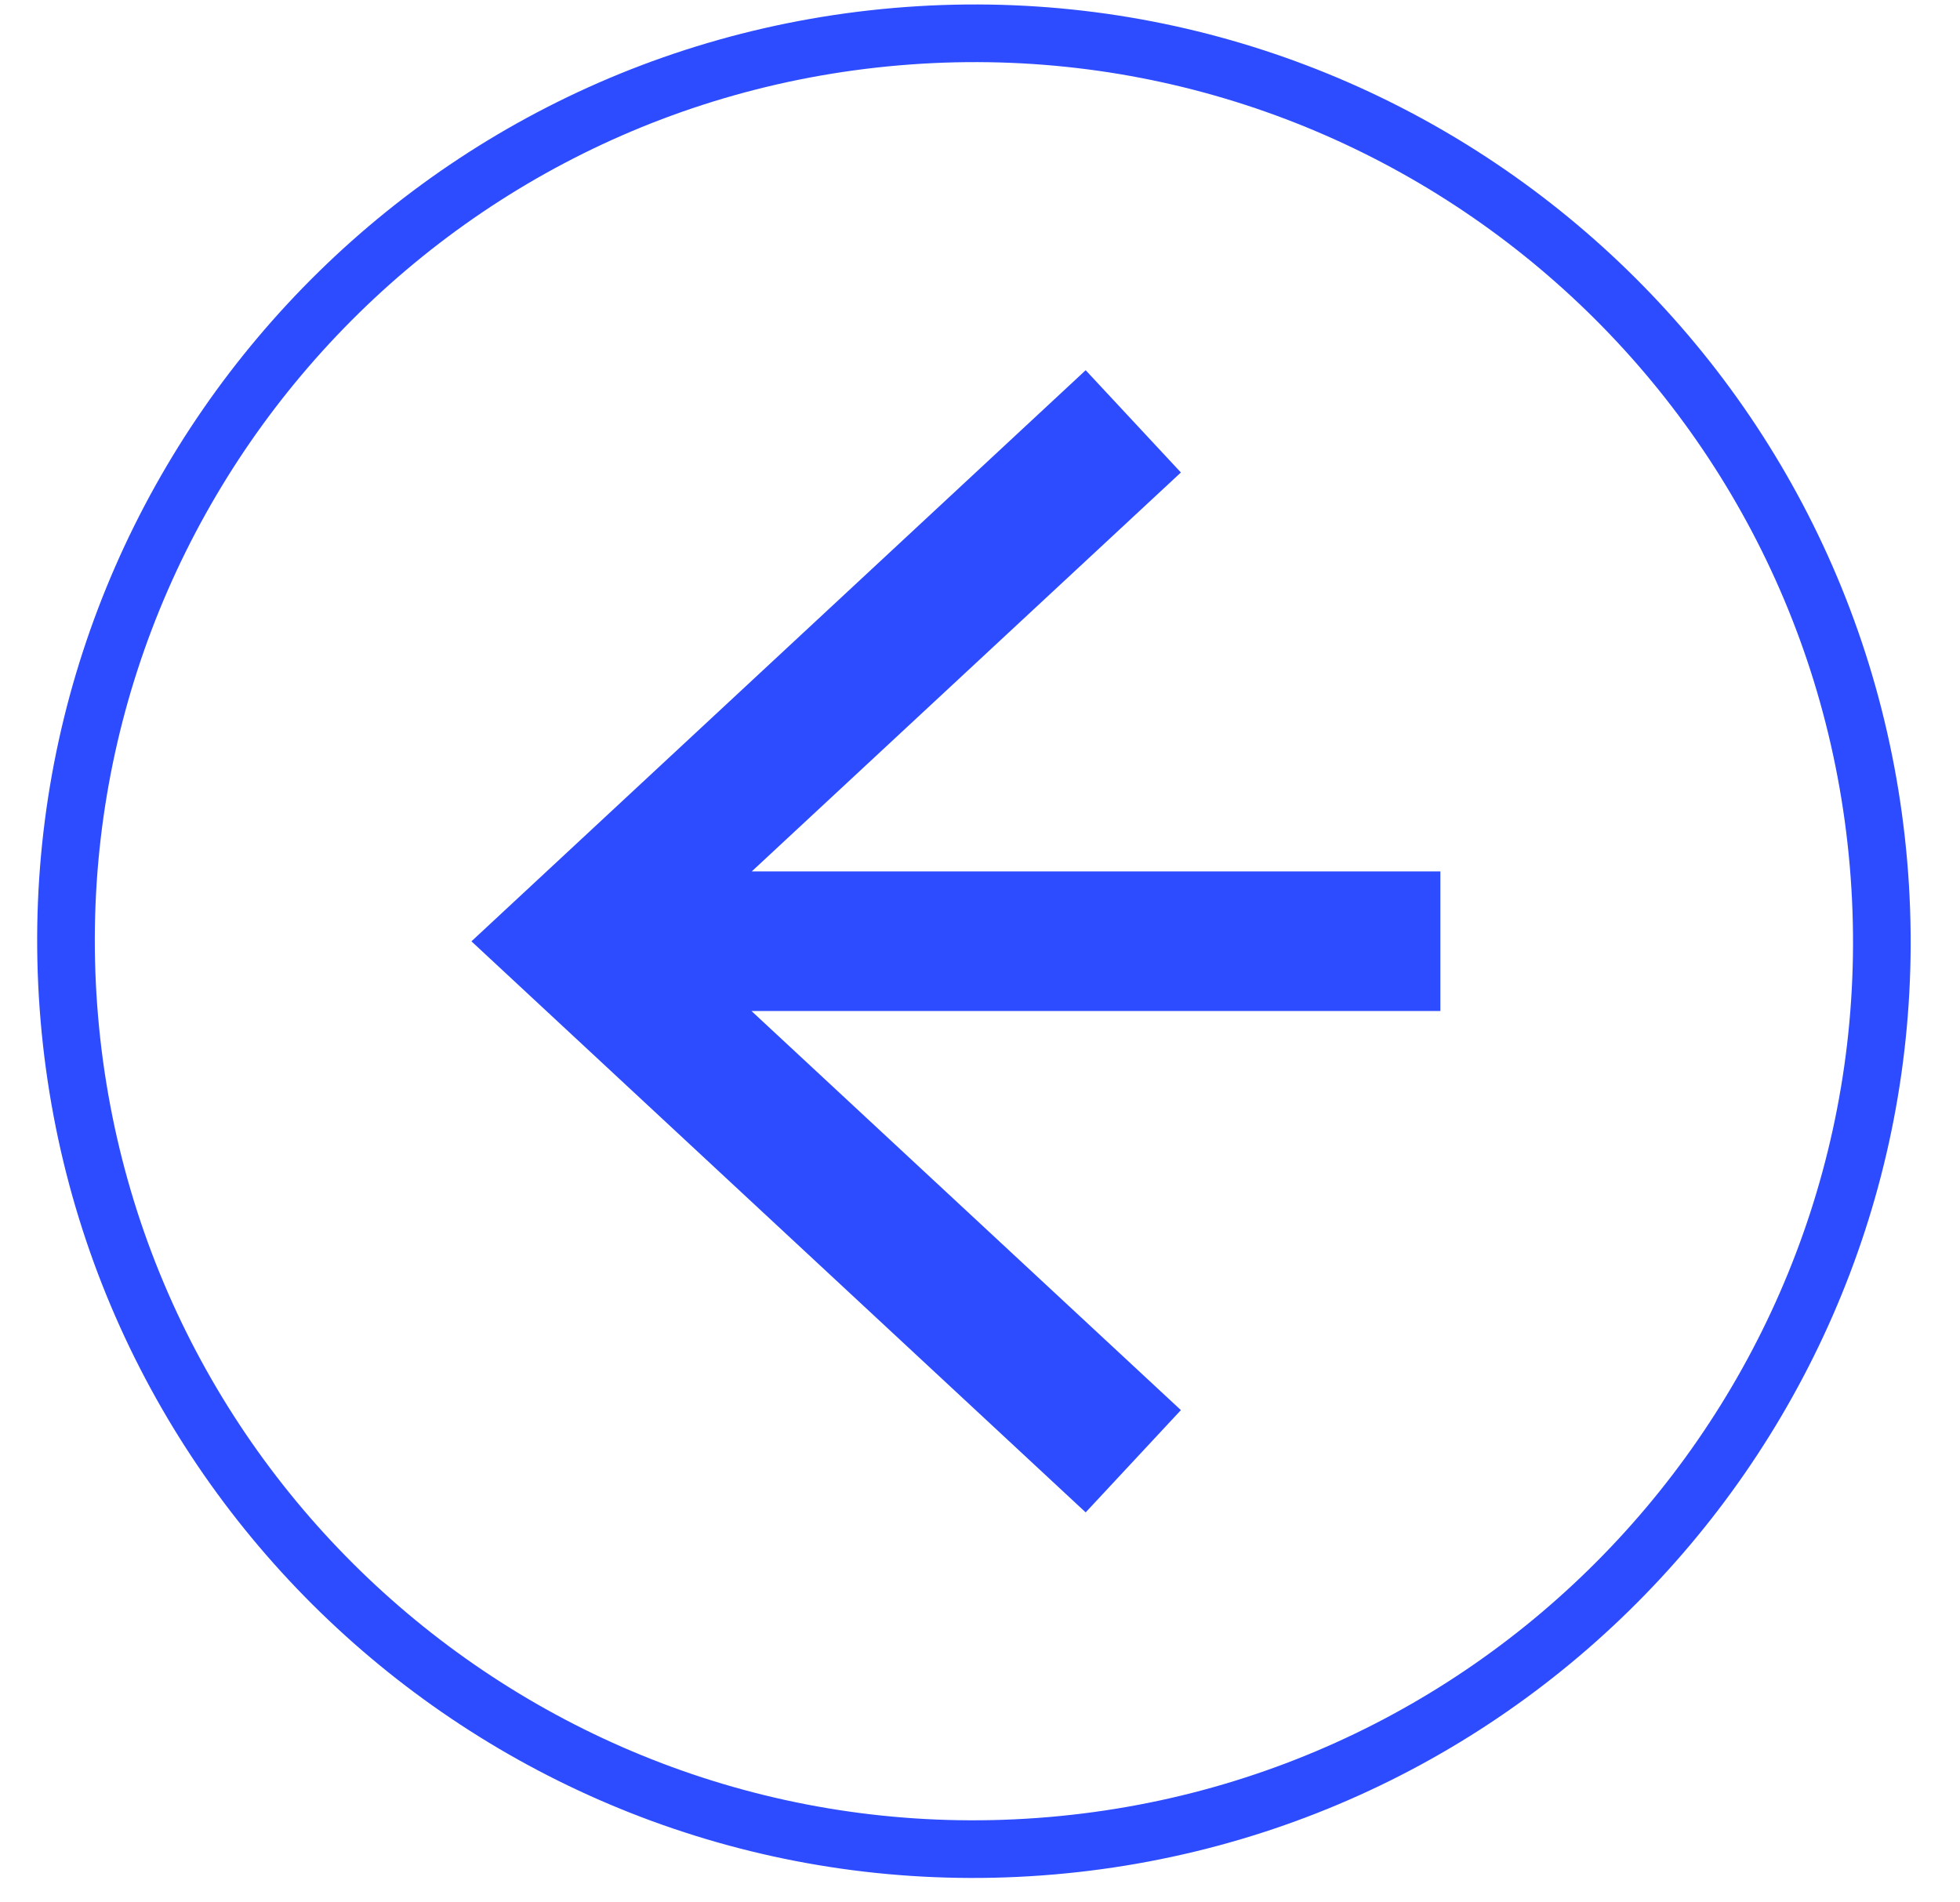 <svg width="34" height="33" viewBox="0 0 34 33" fill="none" xmlns="http://www.w3.org/2000/svg">
<path d="M1.203 17.672C0.461 9.006 6.884 1.379 15.55 0.636C24.216 -0.107 31.843 6.317 32.586 14.983C33.328 23.649 26.905 31.276 18.239 32.018C9.573 32.761 1.946 26.338 1.203 17.672Z" stroke="#2e4cff"/>
<path d="M18.833 26.235L20.485 24.461L13.036 17.538H24.986V15.116H13.041L20.485 8.196L18.833 6.422L8.178 16.329L18.833 26.235Z" fill="#2e4cff"/>
</svg>

